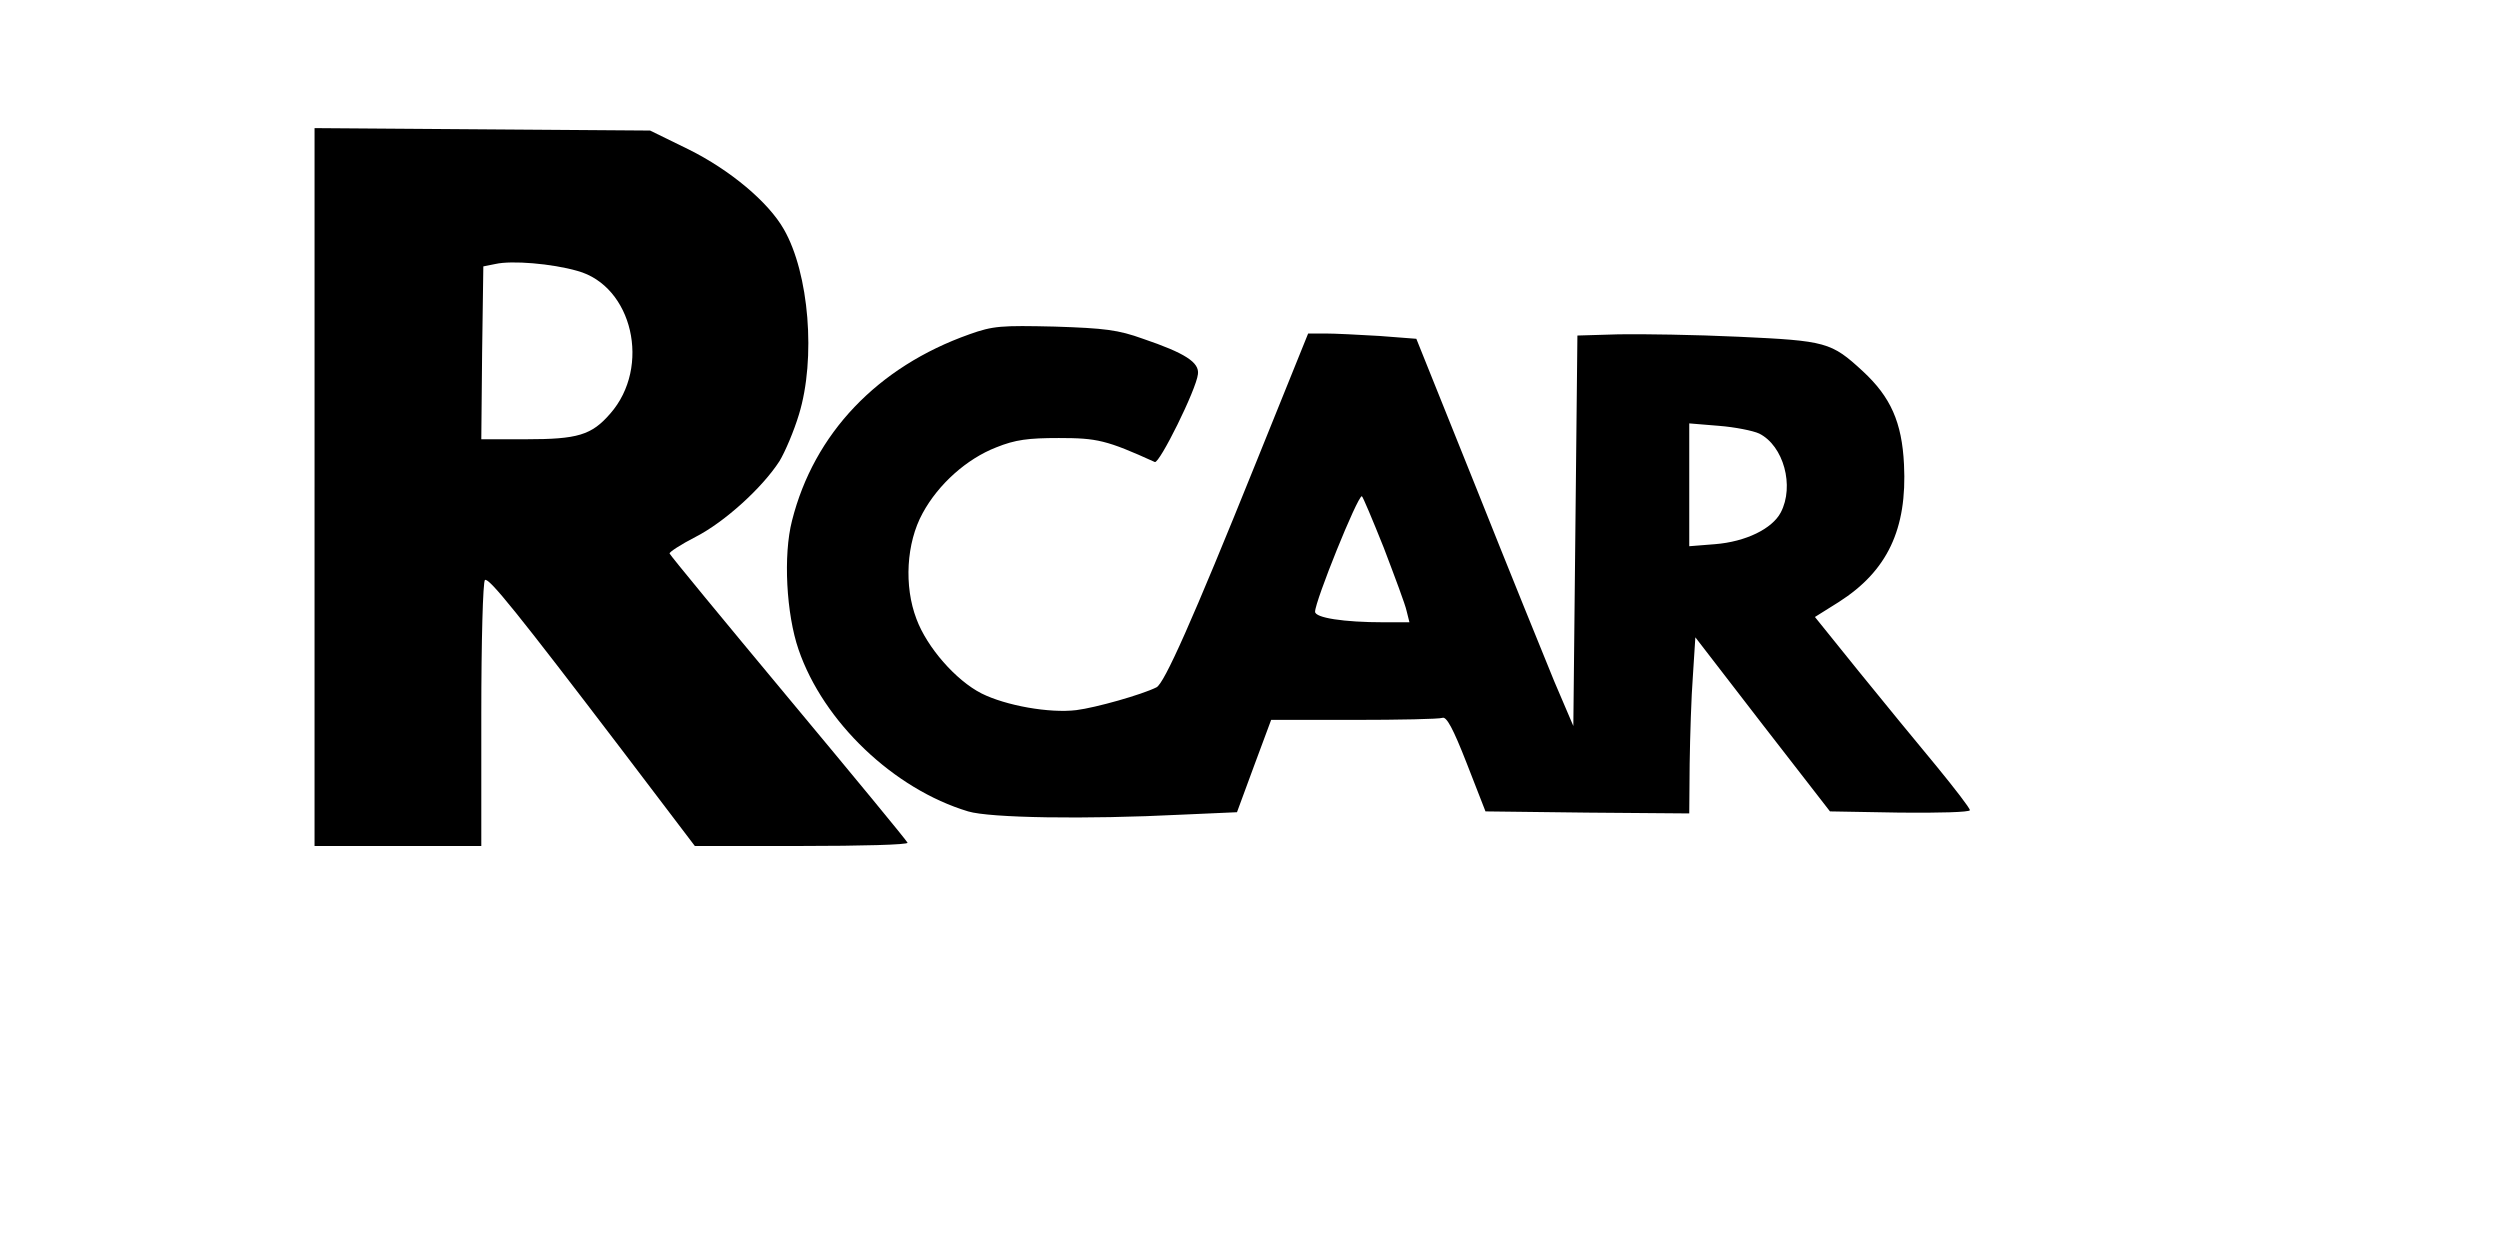 <?xml version="1.0" encoding="UTF-8" standalone="yes"?>
<svg version="1.0" xmlns="http://www.w3.org/2000/svg" width="460pt" height="229pt" viewBox="0 0 614 306" preserveAspectRatio="xMidYMid meet">
  <g transform="translate(0,306) scale(0.1,-0.1)" fill="#000000" stroke="none">
    <path d="M770 1863 l0 -883 205 0 205 0 0 324 c0 179 4 327 9 330 10 6 80 -81
336 -417 l180 -237 263 0 c145 0 262 3 260 8 -1 4 -133 164 -293 356 -159 191
-291 351 -292 355 -2 3 27 22 64 41 72 37 164 121 206 186 14 23 36 75 48 115
42 137 25 347 -37 455 -38 67 -132 146 -235 197 l-94 46 -413 3 -412 3 0 -882z
m646 531 c136 -37 182 -236 81 -351 -46 -53 -80 -63 -207 -63 l-110 0 2 212 3
213 30 6 c40 9 138 1 201 -17z"/>
    <path d="M2380 2238 c-226 -80 -382 -244 -436 -458 -22 -85 -14 -230 16 -317
61 -178 234 -343 417 -398 53 -16 287 -20 525 -8 l136 6 42 114 42 113 203 0
c112 0 210 2 218 5 10 4 26 -25 60 -112 l46 -118 250 -3 251 -2 1 122 c1 68 4
165 8 217 l6 94 165 -214 166 -214 172 -3 c95 -1 172 1 172 6 0 5 -37 53 -82
108 -45 54 -131 159 -191 233 l-108 134 59 37 c119 76 168 179 160 338 -5 104
-33 166 -101 229 -78 72 -90 75 -305 85 -106 5 -239 7 -295 6 l-102 -3 -5
-480 -5 -480 -47 110 c-25 61 -112 275 -192 476 l-147 366 -91 7 c-50 3 -110
6 -133 6 l-42 0 -128 -317 c-158 -392 -226 -544 -245 -553 -36 -18 -149 -50
-197 -56 -66 -8 -173 11 -233 41 -63 32 -134 113 -160 183 -31 81 -25 187 15
260 39 72 109 134 181 162 47 19 79 23 154 23 94 0 117 -5 236 -59 11 -5 102
178 106 216 4 29 -32 52 -135 87 -61 22 -94 26 -217 30 -132 3 -151 2 -210
-19z m1942 -244 c60 -30 87 -129 53 -194 -21 -40 -86 -72 -162 -78 l-63 -5 0
151 0 151 73 -6 c39 -3 84 -12 99 -19z m-923 -281 c27 -71 53 -140 56 -155 l7
-28 -63 0 c-99 0 -169 11 -169 26 0 26 104 284 115 284 2 0 26 -57 54 -127z"/>
  </g>
</svg>
